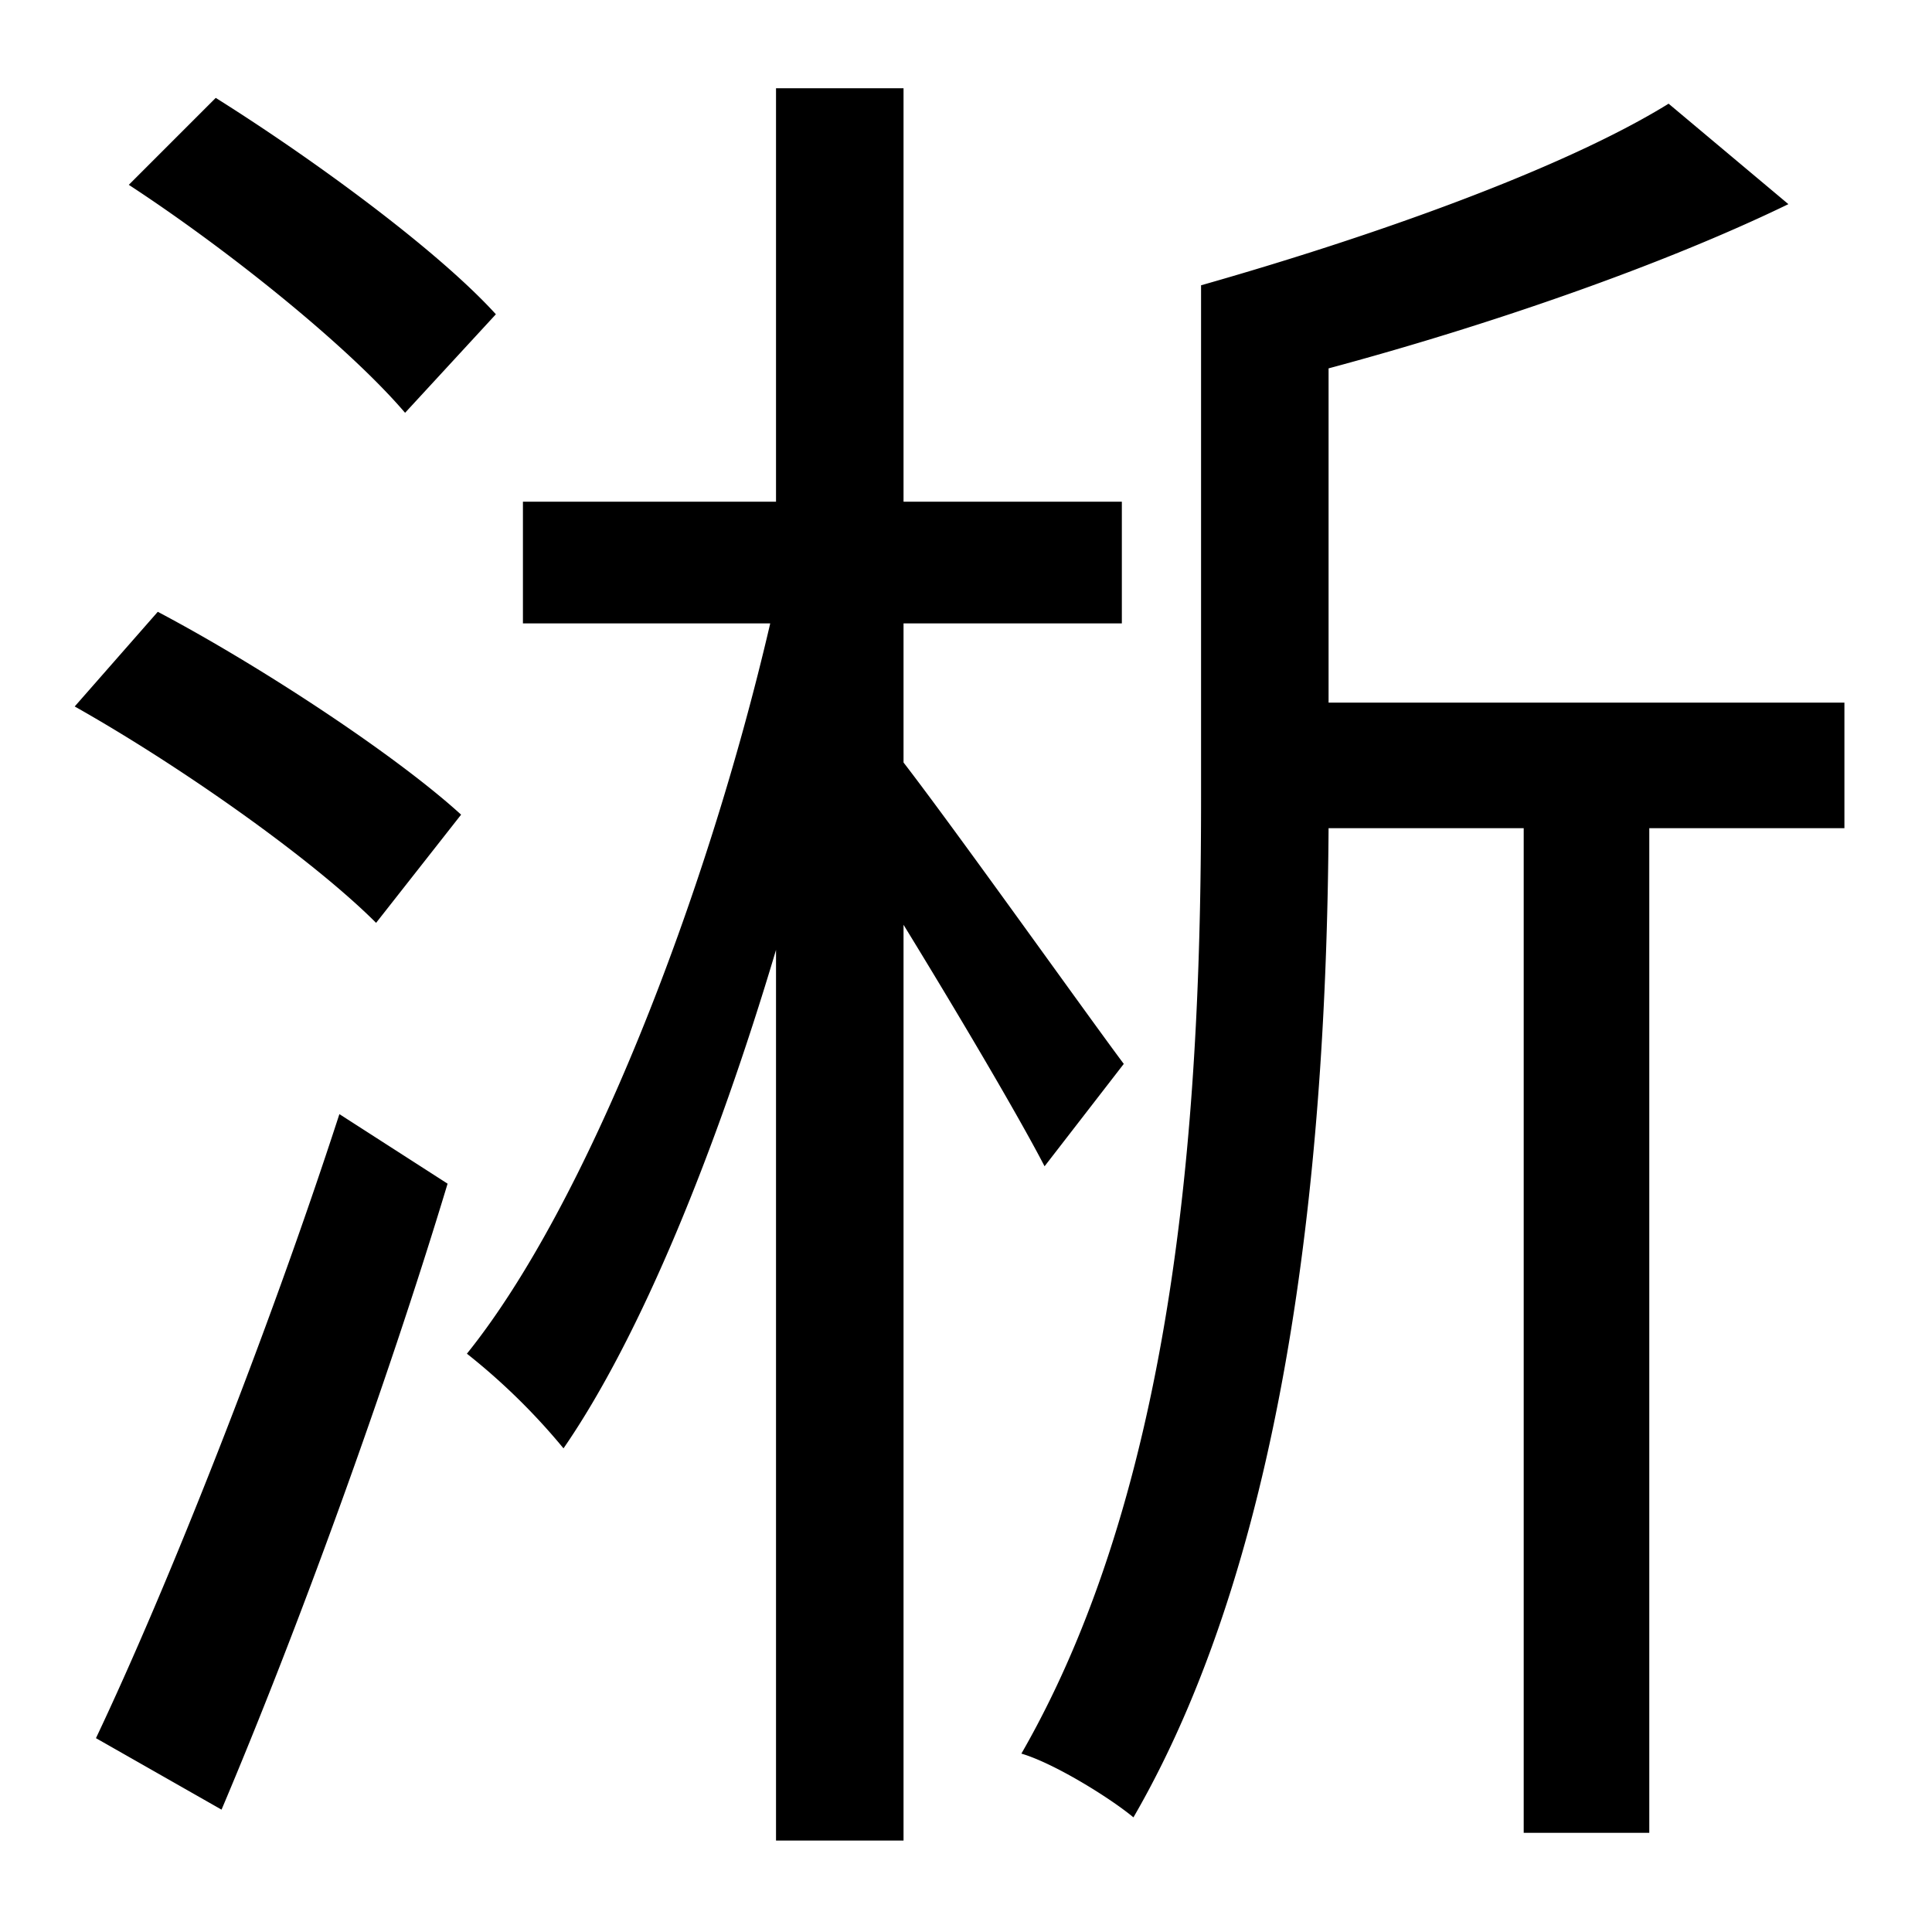 <svg id="Layer_1" data-name="Layer 1" xmlns="http://www.w3.org/2000/svg" viewBox="0 0 300 300"><title>4.3</title><path d="M24.5,95c15.9,8.4,36.9,22.2,47.1,31.5L58.4,143.3c-9.9-9.9-30.3-24.3-46.8-33.6ZM14.9,269.9C26,246.5,41.6,207.2,52.7,173l16.8,10.8c-9.6,31.8-23.4,69.6-35.1,97.2Zm48-205.8C54.2,53.9,35.6,38.9,20,28.7L33.5,15.2C48.8,24.8,68,38.9,77,48.8Zm99.3,117c-4.2-8.1-13.8-24.3-21.9-37.5V285.8H120.5V147.5c-9.3,31.2-21,60-33,77.4a99.41,99.41,0,0,0-15-14.7c18.6-23.1,37.2-70.8,47.1-113.4H81.2V77.9h39.3V13.7h19.8V77.9h33.9V96.8H140.3v21.6c8.1,10.5,28.8,39.6,34.2,46.8Zm124.2-52.5H256.1v156H236.6v-156H206.3c-.3,46.2-5.1,110.1-30.3,153.6-3.6-3-12.3-8.4-17.4-9.9,25.2-43.8,27.9-104.7,27.9-148.5V44.3c26.4-7.5,56.1-18,72.6-28.2l18.6,15.6c-19.8,9.6-46.8,18.9-71.4,25.5v51.9h80.1Z"/></svg>